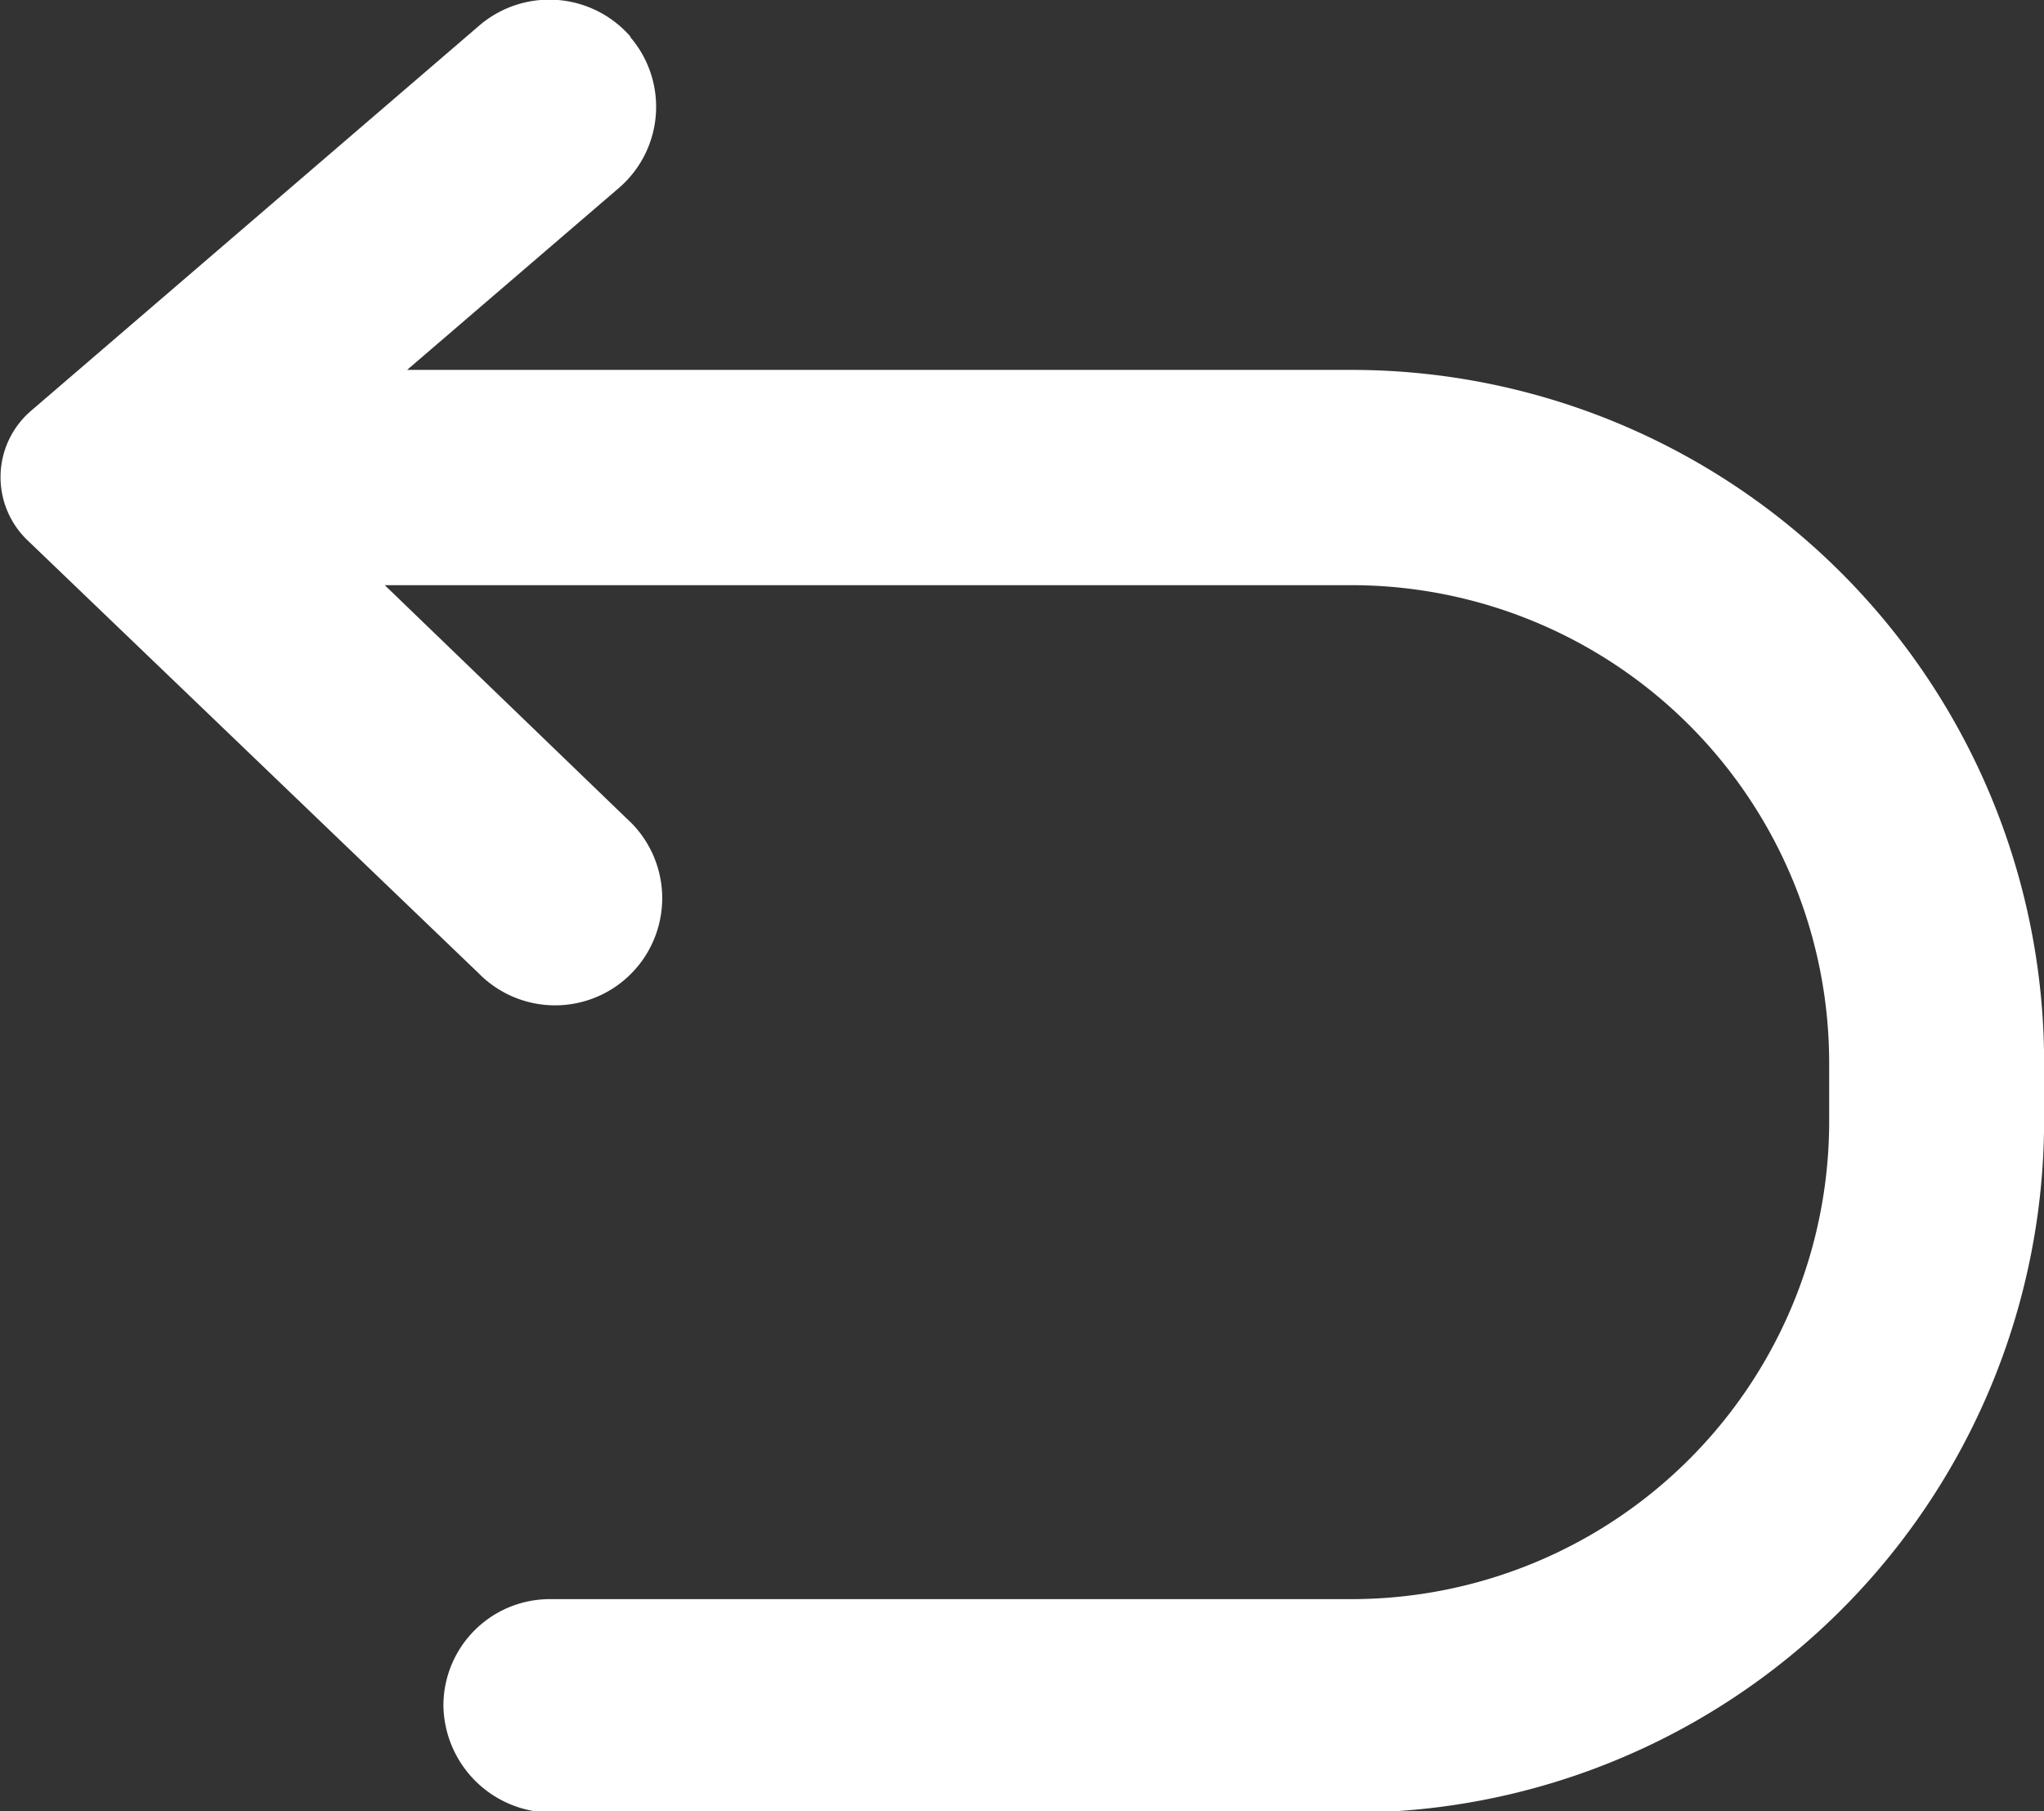 <svg xmlns="http://www.w3.org/2000/svg" width="18.125" height="16.062" viewBox="0 0 18.125 16.062">
  <rect x="0" y="0" width="18.125" height="16.062" fill="#333333" stroke="none"/>
  <defs>
    <style>
      .cls-1 {
        fill: #fff;
        fill-rule: evenodd;
      }
    </style>
  </defs>
  <path id="fanhuiimwq1" class="cls-1" d="M210.376,317.6v0.524a6.14,6.14,0,0,1-6.145,6.137h-7.085a0.963,0.963,0,0,1-.964-0.949,0.944,0.944,0,0,1,.948-0.944h7.1a4.236,4.236,0,0,0,4.24-4.234v-0.523a4.237,4.237,0,0,0-4.24-4.234h-8.568l2.145,2.069a0.95,0.95,0,1,1-1.314,1.371l-4-3.839a0.775,0.775,0,0,1,.032-1.147l3.978-3.419a0.954,0.954,0,0,1,1.337.1l0,0.006a0.949,0.949,0,0,1-.1,1.335l0,0-1.88,1.615h8.366A6.143,6.143,0,0,1,210.376,317.6Z" transform="translate(-192.25 -308.188)"/>
</svg>
